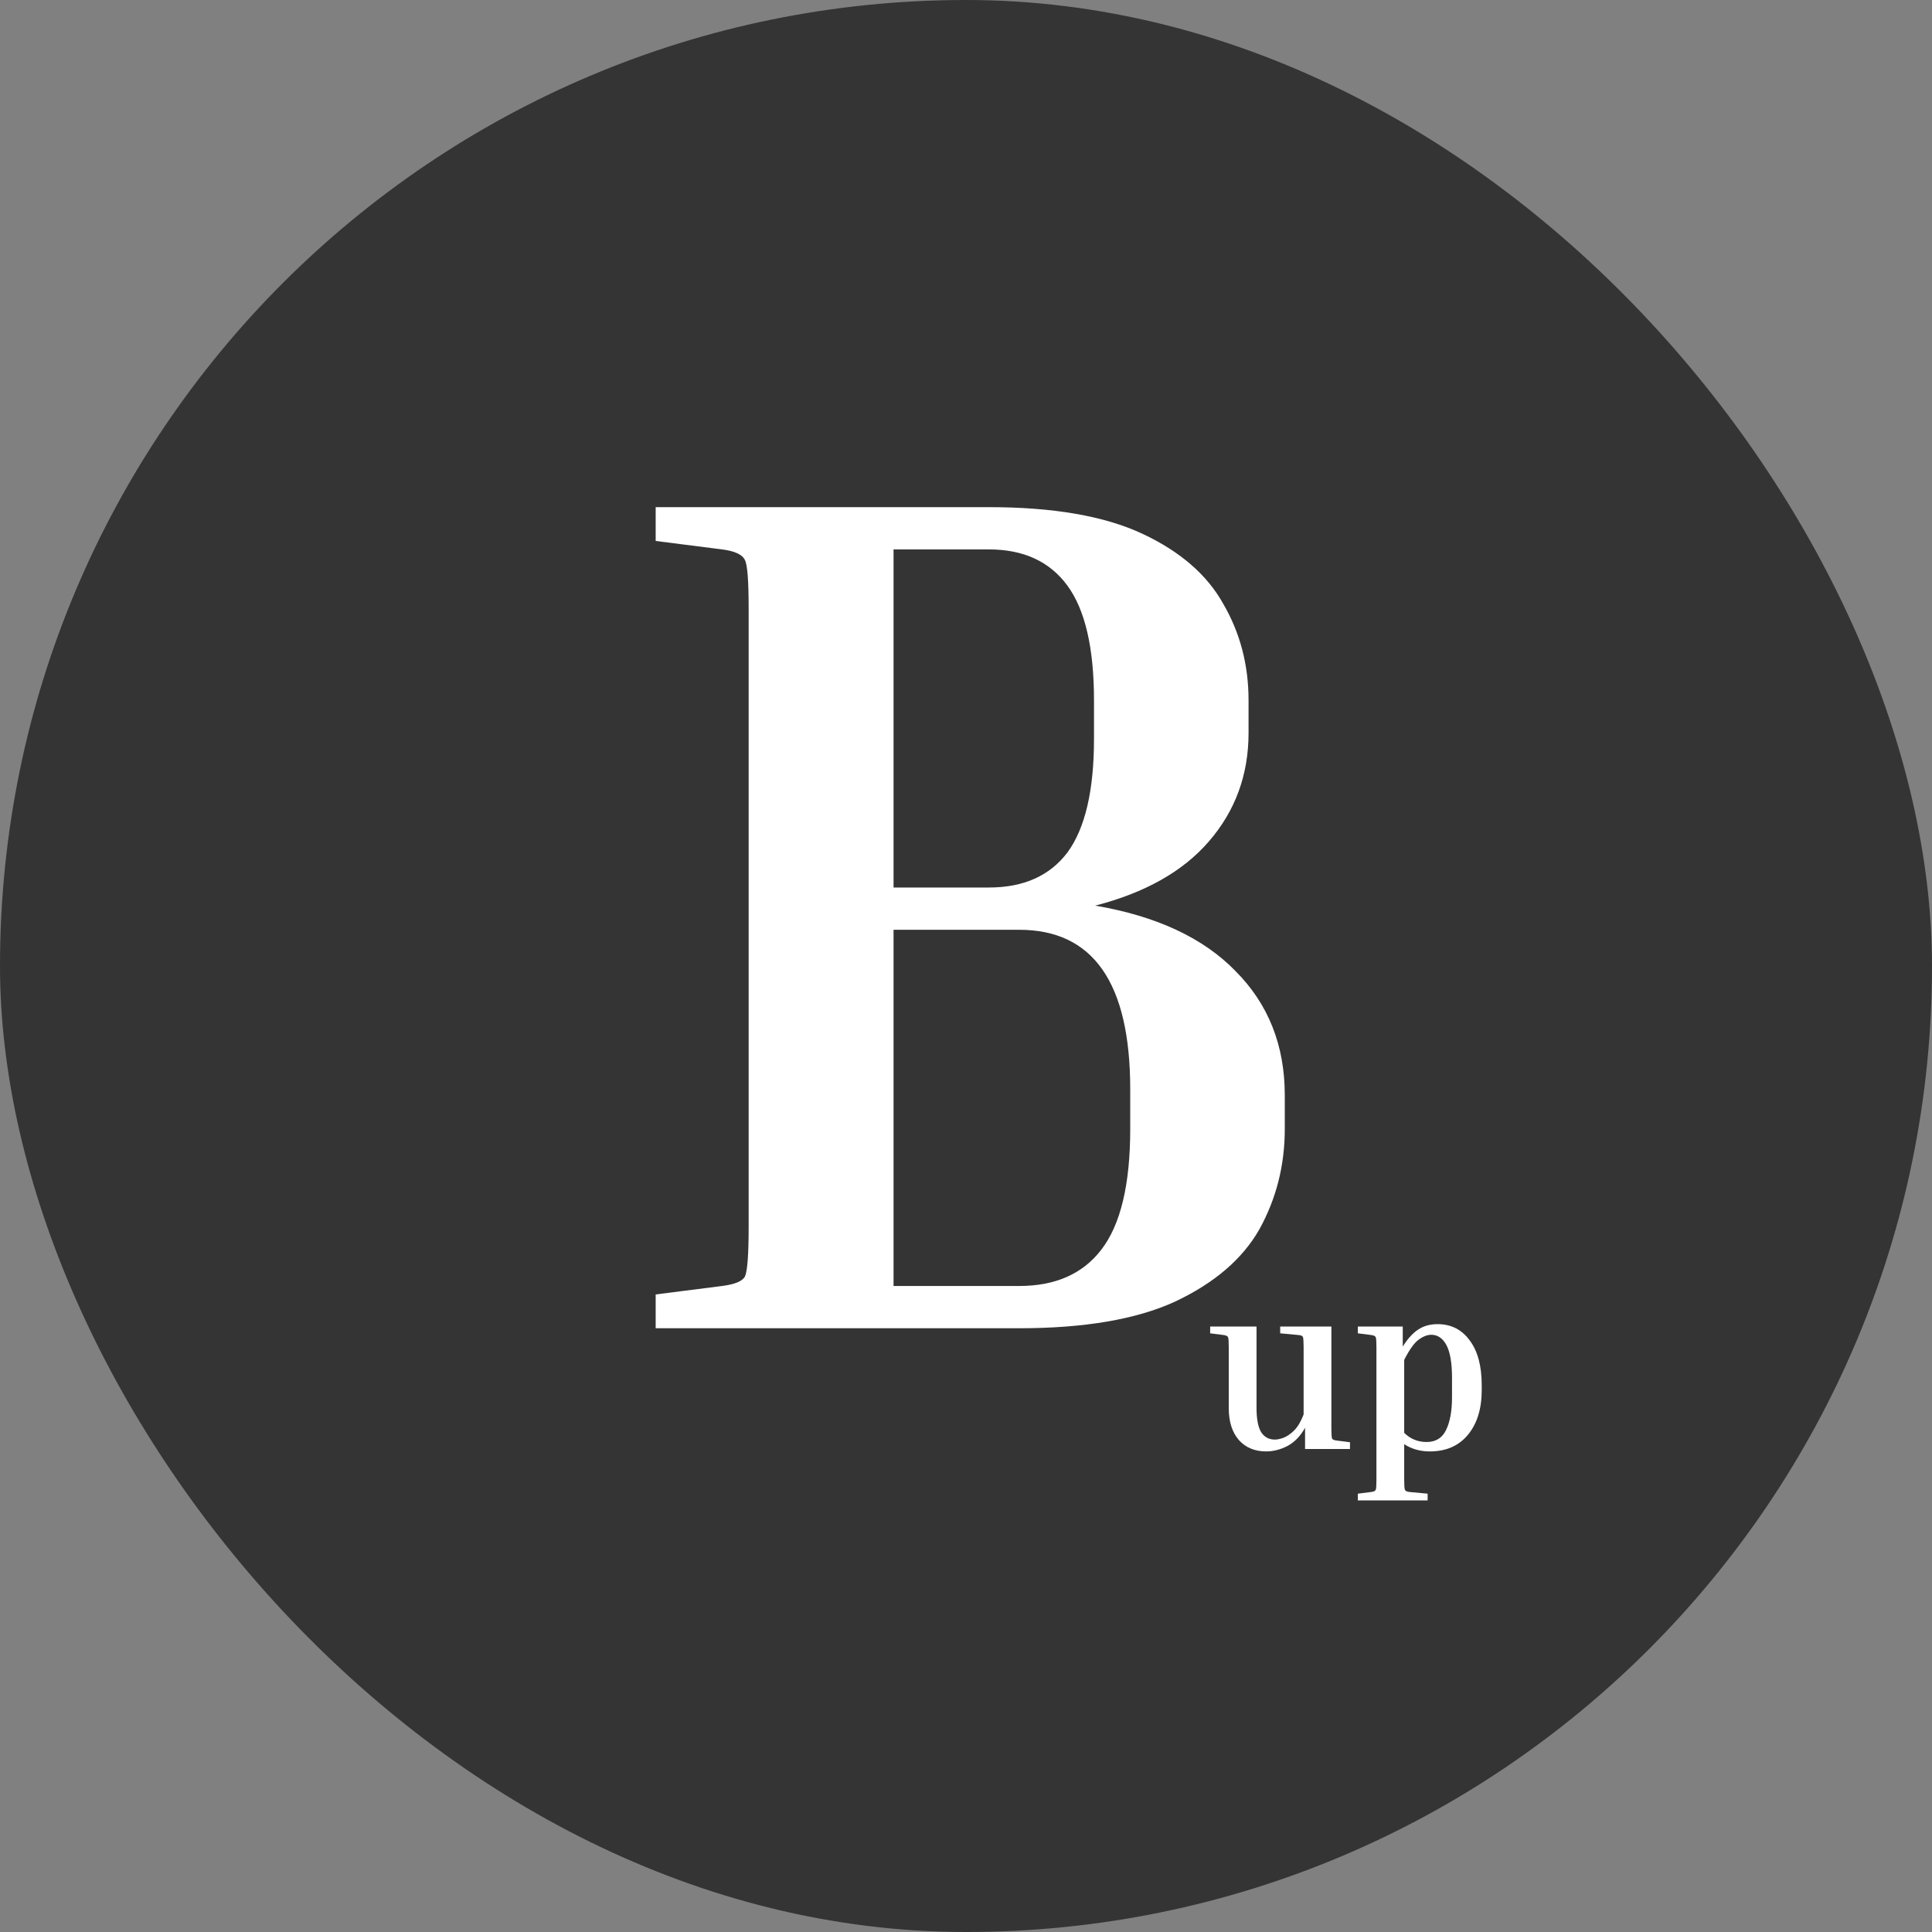 <?xml version="1.0" encoding="UTF-8"?> <svg xmlns="http://www.w3.org/2000/svg" width="32" height="32" viewBox="0 0 32 32" fill="none"><rect x="0" y="0" width="32" height="32" fill="#808080" stroke="none"/><rect width="32" height="32" rx="16" fill="#343434"></rect><path d="M10.86 8.96V8.4H16.38C17.447 8.4 18.293 8.547 18.92 8.84C19.547 9.133 19.993 9.52 20.26 10C20.54 10.48 20.68 11.013 20.68 11.6V12.14C20.68 12.833 20.46 13.433 20.02 13.94C19.593 14.433 18.967 14.787 18.14 15C19.153 15.173 19.927 15.533 20.46 16.08C21.007 16.627 21.28 17.313 21.28 18.14V18.7C21.28 19.3 21.14 19.853 20.86 20.36C20.58 20.853 20.113 21.253 19.46 21.56C18.82 21.853 17.96 22 16.88 22H10.86V21.44L11.96 21.3C12.173 21.273 12.3 21.22 12.34 21.14C12.38 21.047 12.4 20.773 12.4 20.32V10.08C12.4 9.627 12.38 9.36 12.34 9.28C12.3 9.187 12.173 9.127 11.96 9.1L10.86 8.96ZM16.38 9.1H14.8V14.7H16.38C16.953 14.7 17.387 14.507 17.68 14.12C17.973 13.72 18.12 13.093 18.12 12.24V11.6C18.12 10.733 17.973 10.1 17.68 9.7C17.387 9.3 16.953 9.1 16.38 9.1ZM16.88 15.4H14.8V21.3H16.88C17.48 21.3 17.933 21.1 18.24 20.7C18.56 20.287 18.72 19.62 18.72 18.7V18.04C18.72 16.28 18.107 15.4 16.88 15.4Z" fill="white"></path><path d="M22.36 23.888V24H21.616V23.648C21.541 23.784 21.445 23.884 21.328 23.948C21.211 24.009 21.092 24.04 20.972 24.04C20.783 24.04 20.632 23.977 20.52 23.852C20.408 23.724 20.352 23.547 20.352 23.32V22.308C20.352 22.217 20.348 22.164 20.34 22.148C20.332 22.129 20.307 22.117 20.264 22.112L20.044 22.084V21.972H20.812V23.316C20.812 23.5 20.837 23.635 20.888 23.72C20.941 23.803 21.017 23.844 21.116 23.844C21.159 23.844 21.208 23.833 21.264 23.812C21.323 23.788 21.381 23.747 21.44 23.688C21.499 23.627 21.549 23.54 21.592 23.428V22.308C21.592 22.217 21.588 22.163 21.58 22.144C21.572 22.125 21.547 22.115 21.504 22.112L21.204 22.084V21.972H22.052V23.664C22.052 23.755 22.056 23.809 22.064 23.828C22.072 23.844 22.097 23.855 22.14 23.86L22.36 23.888ZM22.49 22.084V21.972H23.234V22.304C23.311 22.179 23.395 22.085 23.486 22.024C23.576 21.963 23.684 21.932 23.81 21.932C24.034 21.932 24.211 22.021 24.342 22.2C24.475 22.376 24.542 22.624 24.542 22.944V23.024C24.542 23.333 24.466 23.58 24.314 23.764C24.162 23.948 23.951 24.04 23.682 24.04C23.522 24.04 23.38 24 23.258 23.92V24.516C23.258 24.607 23.262 24.66 23.27 24.676C23.278 24.695 23.303 24.707 23.346 24.712L23.646 24.74V24.852H22.49V24.74L22.71 24.712C22.752 24.707 22.778 24.695 22.786 24.676C22.794 24.66 22.798 24.607 22.798 24.516V22.308C22.798 22.217 22.794 22.164 22.786 22.148C22.778 22.129 22.752 22.117 22.71 22.112L22.49 22.084ZM23.706 22.108C23.639 22.108 23.568 22.136 23.494 22.192C23.422 22.245 23.343 22.356 23.258 22.524V23.732C23.359 23.833 23.483 23.884 23.63 23.884C23.779 23.884 23.886 23.819 23.95 23.688C24.016 23.555 24.05 23.373 24.05 23.144V22.824C24.05 22.576 24.019 22.395 23.958 22.28C23.896 22.165 23.812 22.108 23.706 22.108Z" fill="white"></path></svg> 